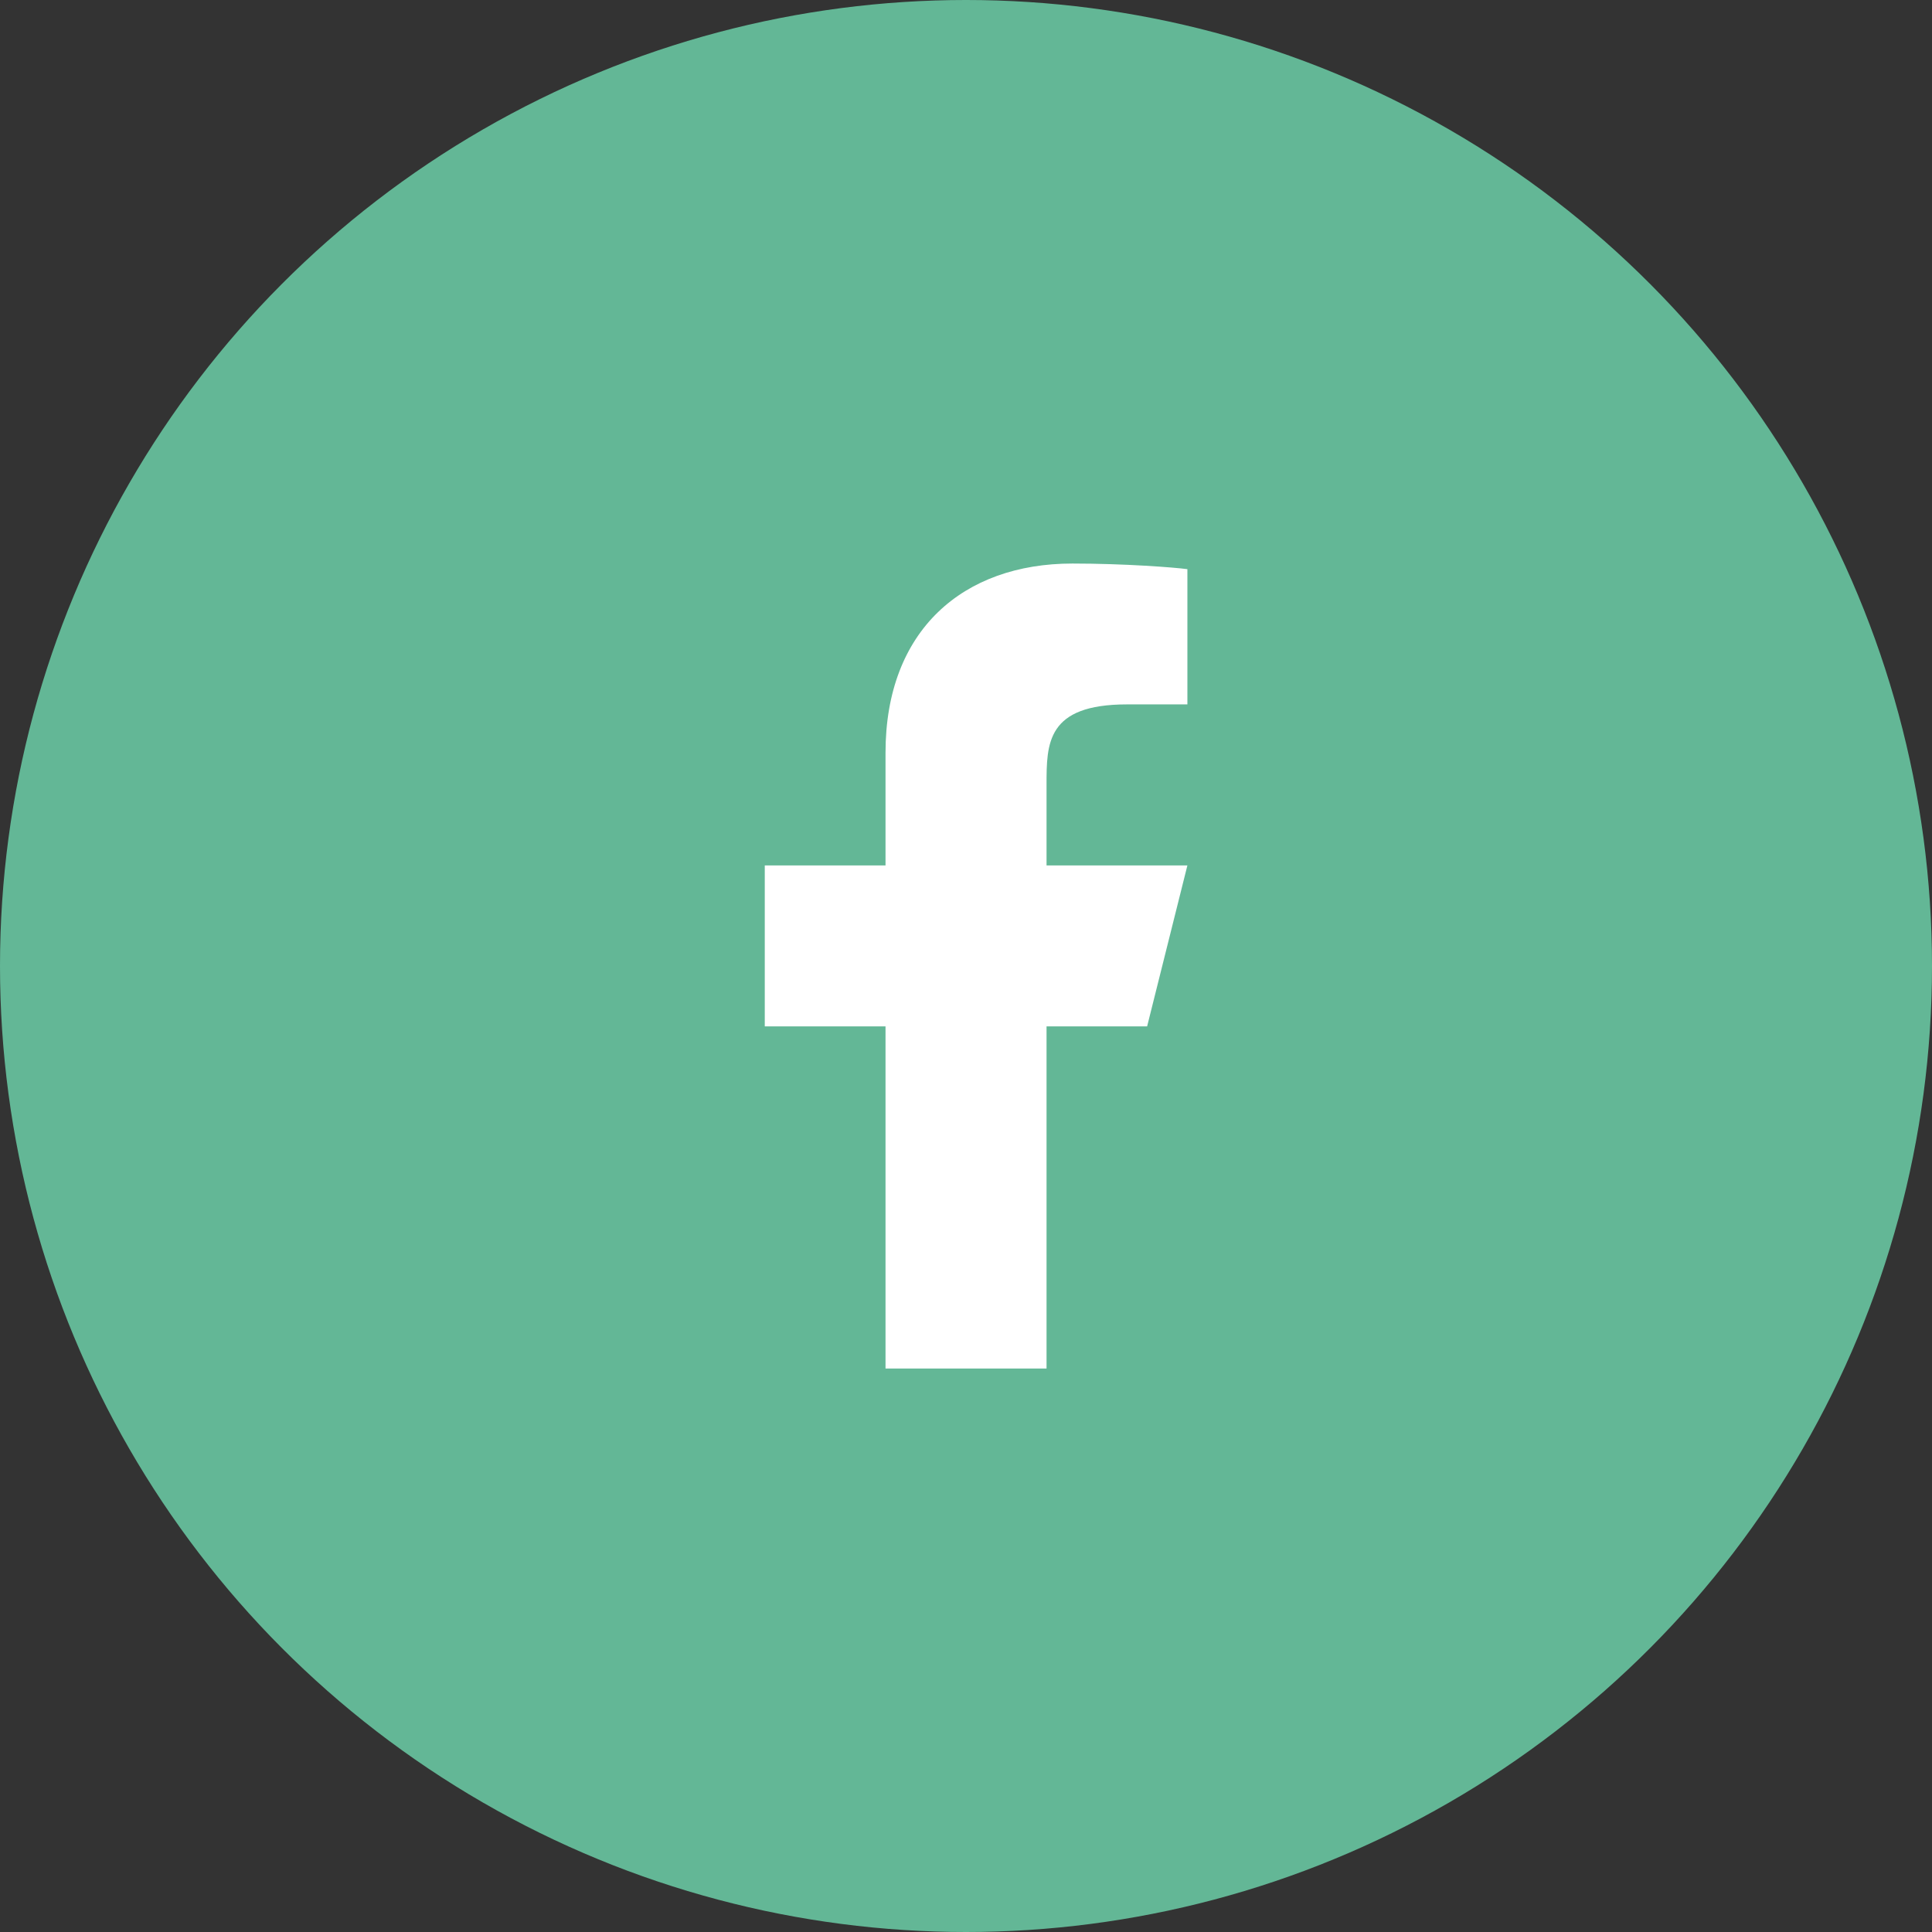 <svg width="32" height="32" viewBox="0 0 32 32" fill="none" xmlns="http://www.w3.org/2000/svg">
<rect x="0" y="0" width="32" height="32" fill="#333333" stroke="none"/>
<circle cx="16" cy="16" r="16" fill="#63B796"/>
<path d="M17.334 17H19L19.667 14.334H17.334V13C17.334 12.313 17.334 11.667 18.667 11.667H19.667V9.427C19.45 9.398 18.629 9.334 17.762 9.334C15.952 9.334 14.667 10.438 14.667 12.467V14.334H12.667V17H14.667V22.667H17.334V17Z" fill="white"/>
</svg>
